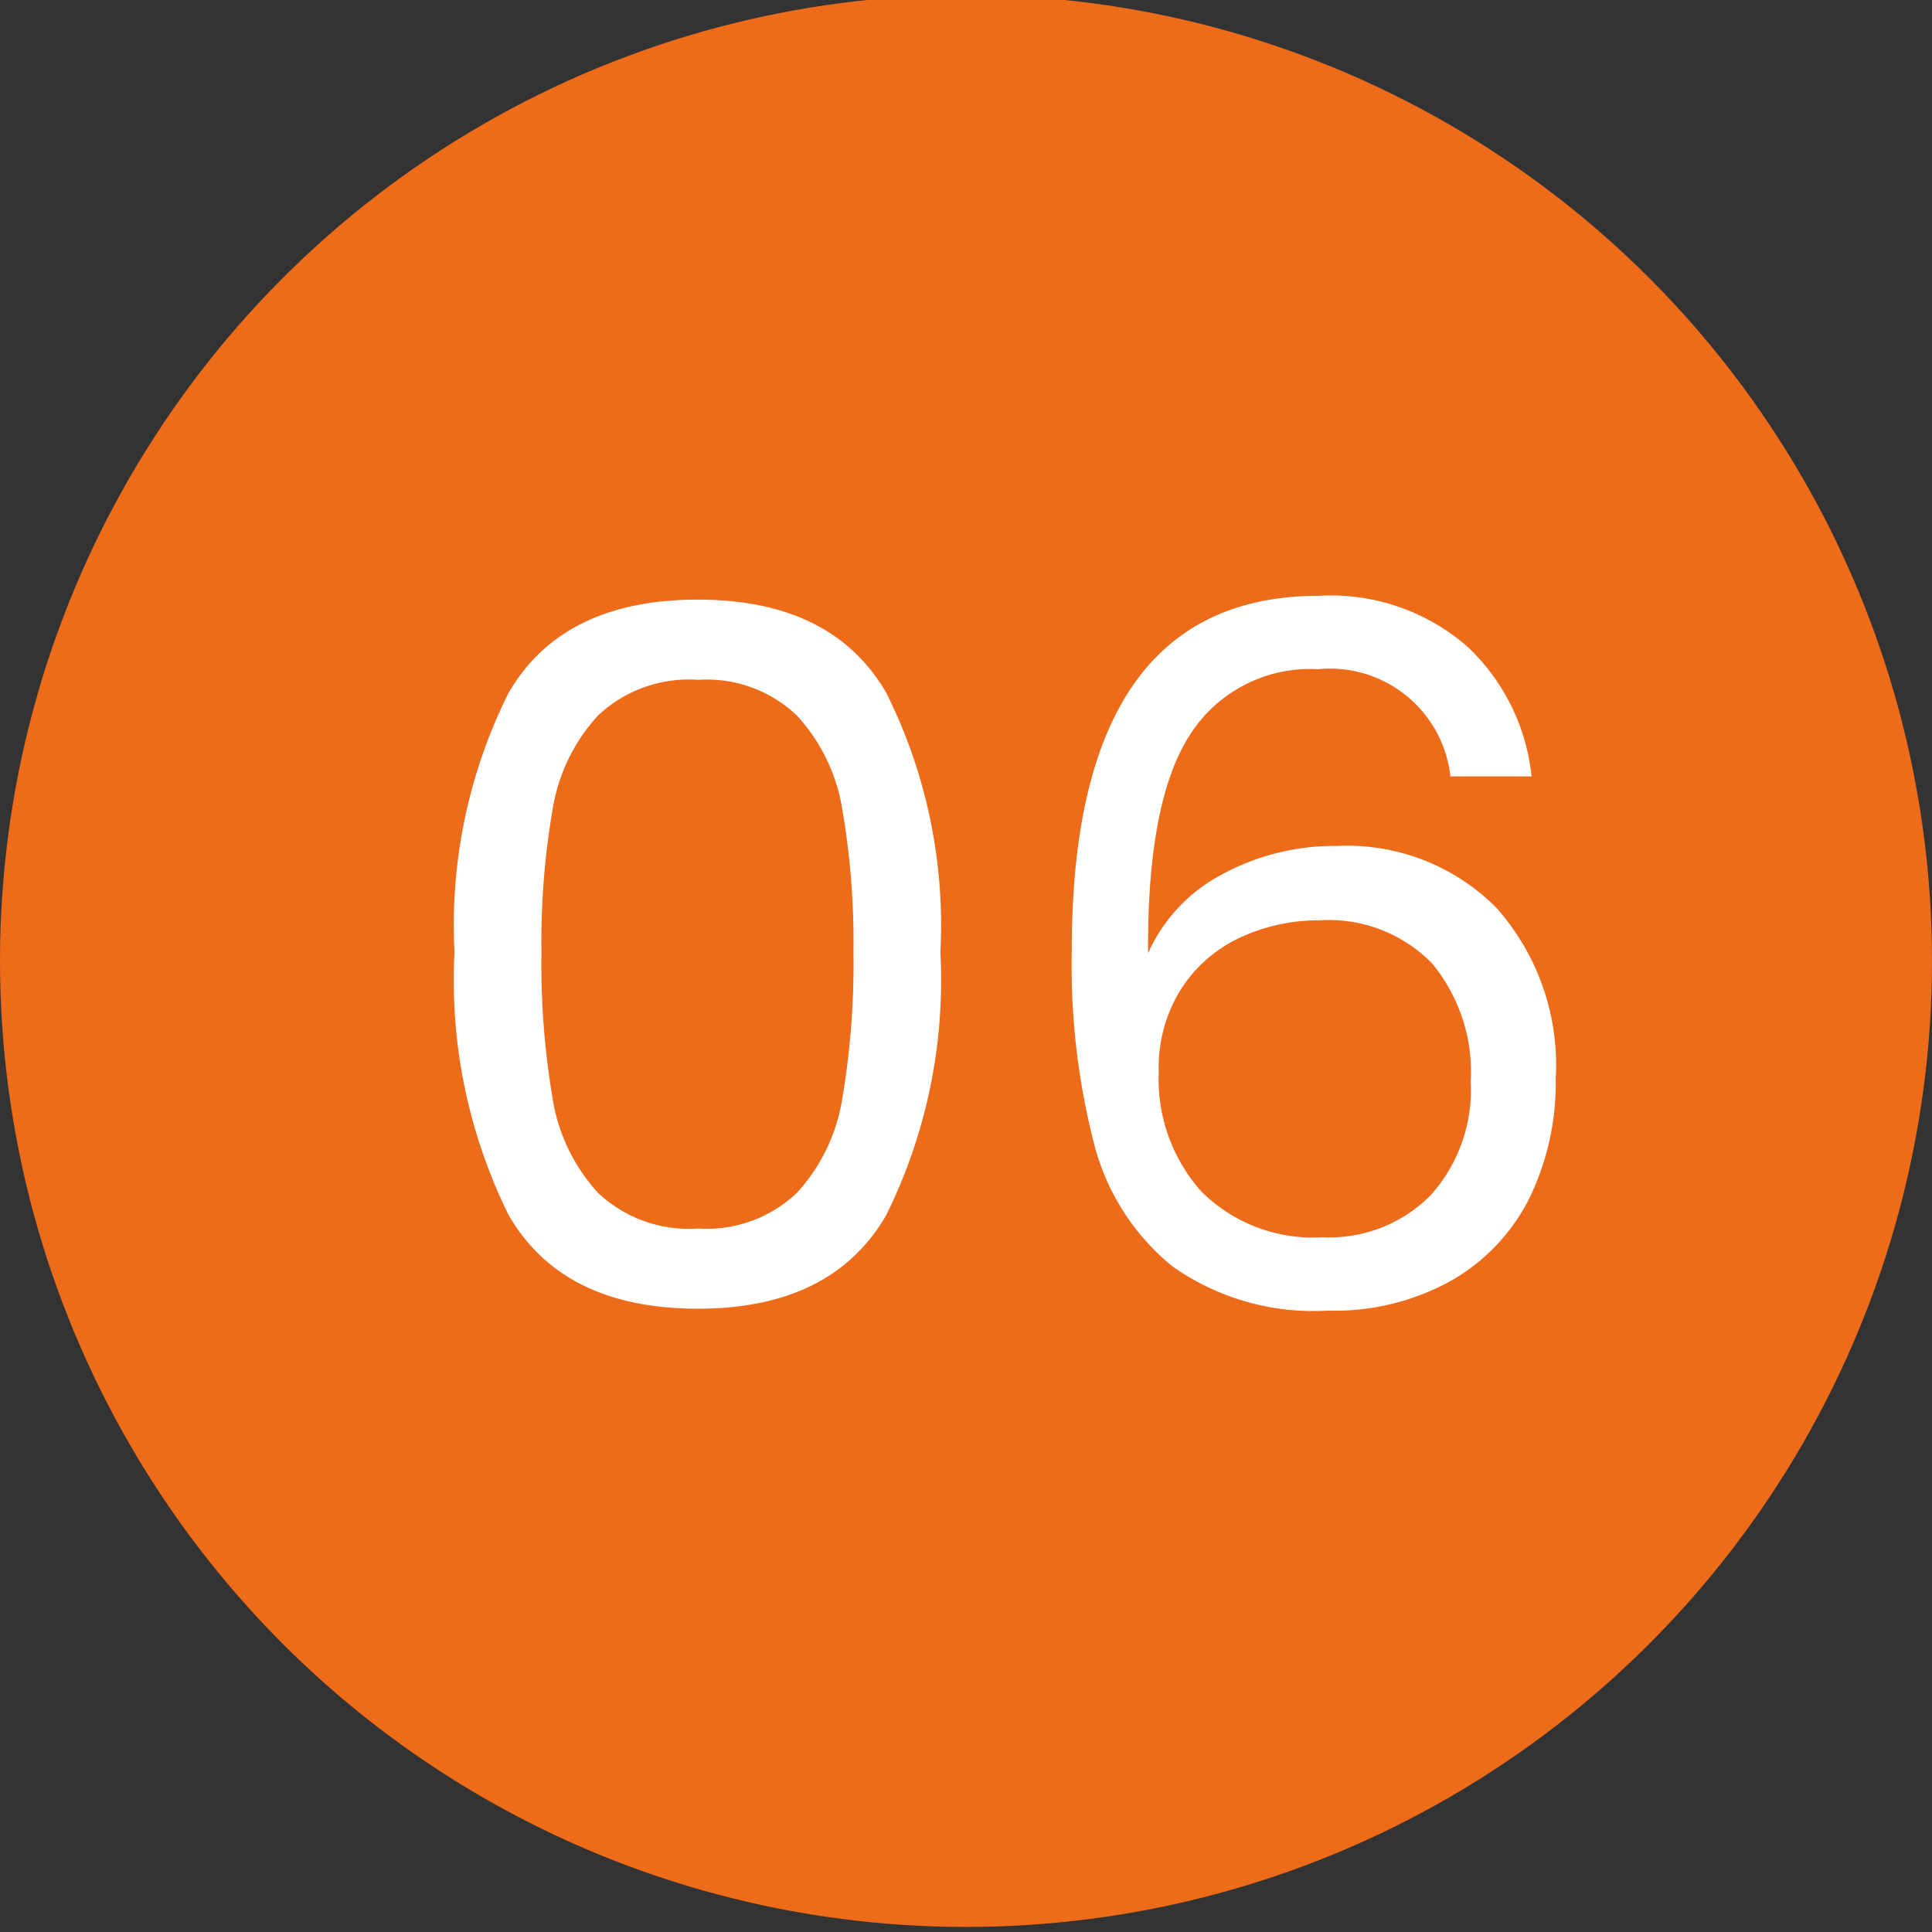 <?xml version="1.0" encoding="UTF-8"?> <svg xmlns="http://www.w3.org/2000/svg" xmlns:xlink="http://www.w3.org/1999/xlink" width="50" height="50" viewBox="0 0 50 50"><rect x="0" y="0" width="50" height="50" fill="#333333" stroke="none"/><defs><clipPath id="clip-Icon-06"><rect width="50" height="50"></rect></clipPath></defs><g id="Icon-06" clip-path="url(#clip-Icon-06)"><circle id="Ellipse_417" data-name="Ellipse 417" cx="25" cy="25" r="25" transform="translate(0 -0.131)" fill="#ed6b19"></circle><path id="Tracé_10316" data-name="Tracé 10316" d="M-14.238-9.225a13.44,13.44,0,0,1,1.4-6.713q1.4-2.413,4.9-2.413,3.475,0,4.875,2.413a13.44,13.44,0,0,1,1.4,6.713,13.7,13.7,0,0,1-1.4,6.8Q-4.463,0-7.937,0q-3.5,0-4.9-2.425A13.7,13.7,0,0,1-14.238-9.225Zm10.325,0A20.122,20.122,0,0,0-4.2-12.913,4.69,4.69,0,0,0-5.375-15.35a3.386,3.386,0,0,0-2.562-.925,3.421,3.421,0,0,0-2.588.925A4.69,4.69,0,0,0-11.7-12.913a20.122,20.122,0,0,0-.287,3.688A20.836,20.836,0,0,0-11.7-5.45,4.7,4.7,0,0,0-10.525-3a3.421,3.421,0,0,0,2.588.925A3.386,3.386,0,0,0-5.375-3,4.7,4.7,0,0,0-4.2-5.45,20.836,20.836,0,0,0-3.913-9.225Zm15.45-4.55A3.136,3.136,0,0,0,8.112-16.55a3.685,3.685,0,0,0-3.325,1.712Q3.687-13.125,3.712-9.2a4.266,4.266,0,0,1,1.912-2.038,6.083,6.083,0,0,1,2.988-.738,5.438,5.438,0,0,1,4.113,1.6A6.122,6.122,0,0,1,14.262-5.95,6.832,6.832,0,0,1,13.6-2.9a5.07,5.07,0,0,1-2,2.15,6.2,6.2,0,0,1-3.238.8A6.321,6.321,0,0,1,4.337-1.1,6.013,6.013,0,0,1,2.312-4.275a18.576,18.576,0,0,1-.575-5q0-9.175,6.4-9.175a5.375,5.375,0,0,1,3.85,1.325,5.366,5.366,0,0,1,1.65,3.35Zm-3.4,3.725a4.783,4.783,0,0,0-2.025.437A3.639,3.639,0,0,0,4.575-8.287a3.831,3.831,0,0,0-.587,2.162,4.363,4.363,0,0,0,1.1,3.088A4.081,4.081,0,0,0,8.237-1.85a3.671,3.671,0,0,0,2.788-1.087,4.079,4.079,0,0,0,1.037-2.937,4.415,4.415,0,0,0-1-3.062A3.731,3.731,0,0,0,8.137-10.05Z" transform="translate(26 33.869)" fill="#fff"></path></g></svg> 